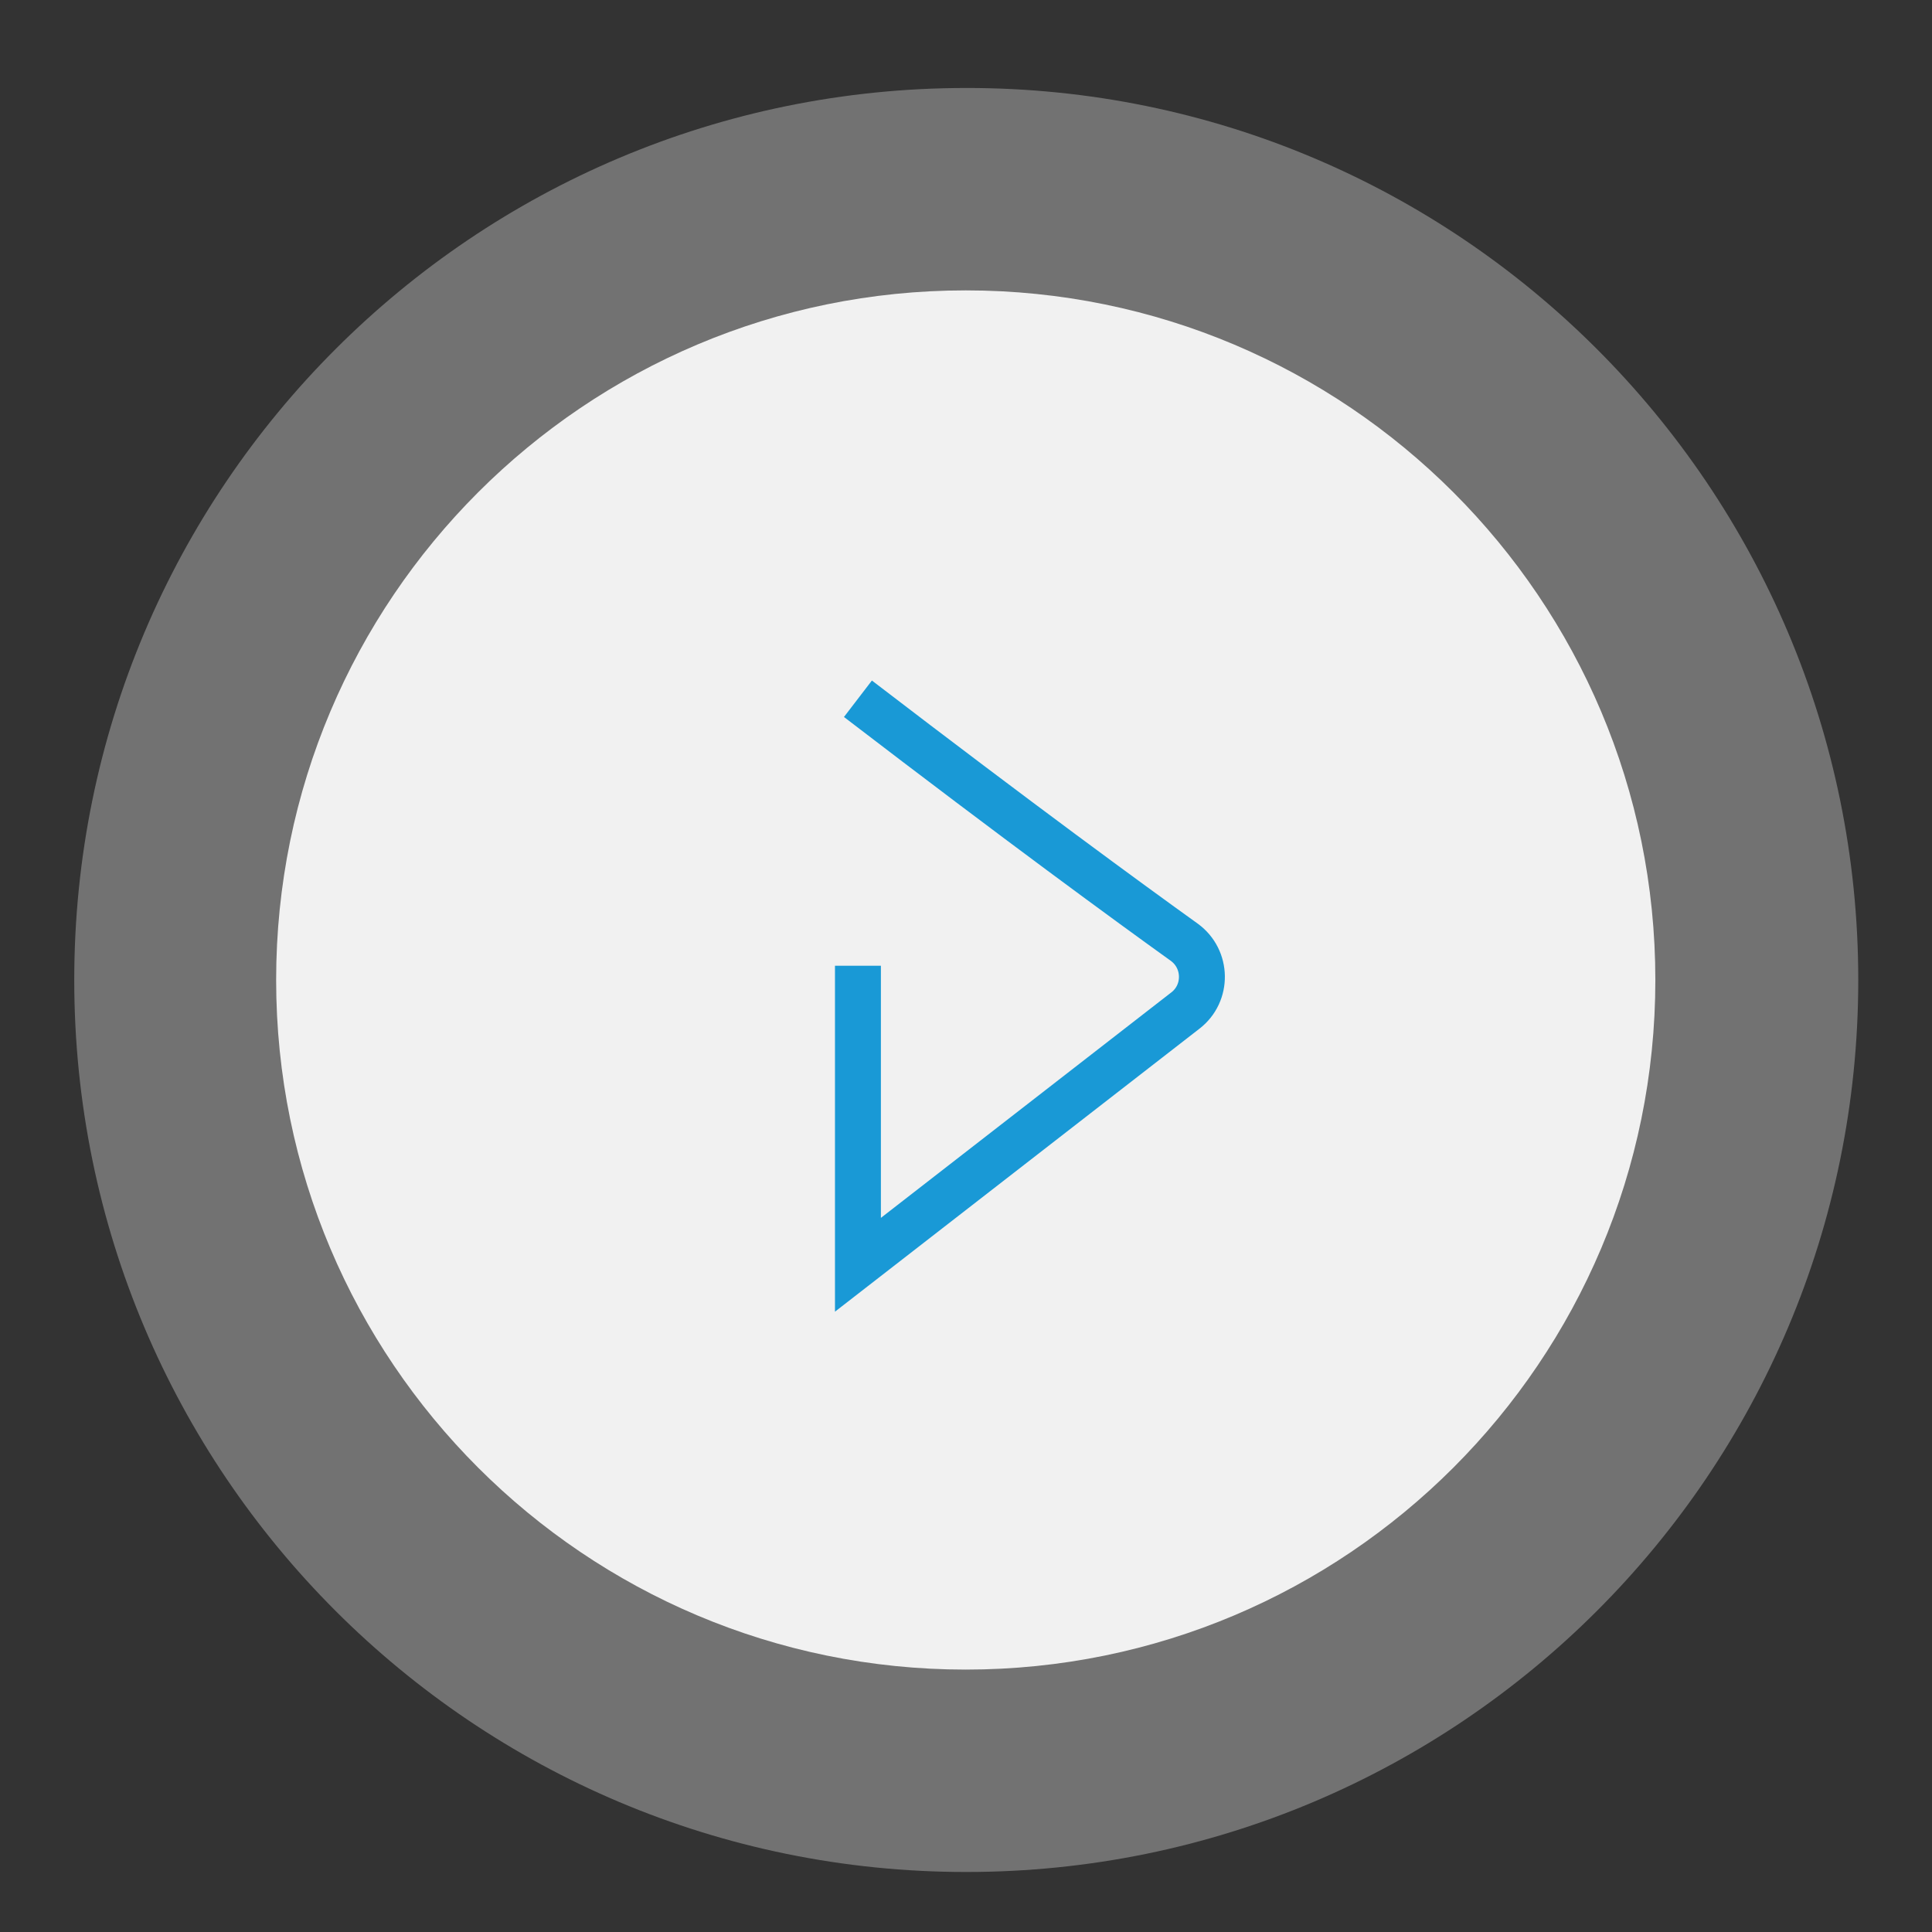 <?xml version="1.0" encoding="utf-8"?>
<!-- Generator: Adobe Illustrator 25.2.1, SVG Export Plug-In . SVG Version: 6.00 Build 0)  -->
<svg version="1.1" id="Livello_1" xmlns="http://www.w3.org/2000/svg" xmlns:xlink="http://www.w3.org/1999/xlink" x="0px" y="0px"
	 viewBox="0 0 37.99 37.99" style="enable-background:new 0 0 37.99 37.99;" xml:space="preserve">
<rect x="0" y="0" width="37.99" height="37.99" fill="#333333" stroke="none"/>
<style type="text/css">
	.st0{opacity:0.31;}
	.st1{clip-path:url(#SVGID_2_);fill:#FFFFFF;}
	.st2{opacity:0.9;}
	.st3{clip-path:url(#SVGID_4_);fill:#FFFFFF;}
	.st4{fill:none;stroke:#1999D6;stroke-width:0.903;stroke-miterlimit:10;}
</style>
<g>
	<g class="st0">
		<g>
			<defs>
				<rect id="SVGID_1_" x="1.45" y="1.73" width="35.09" height="35.08"/>
			</defs>
			<clipPath id="SVGID_2_">
				<use xlink:href="#SVGID_1_"  style="overflow:visible;"/>
			</clipPath>
			<path class="st1" d="M36.54,19.27c0,9.69-7.85,17.54-17.54,17.54c-9.69,0-17.54-7.85-17.54-17.54c0-9.69,7.85-17.54,17.54-17.54
				C28.68,1.72,36.54,9.58,36.54,19.27"/>
		</g>
	</g>
	<g class="st2">
		<g>
			<defs>
				<rect id="SVGID_3_" x="5.43" y="5.71" width="27.12" height="27.12"/>
			</defs>
			<clipPath id="SVGID_4_">
				<use xlink:href="#SVGID_3_"  style="overflow:visible;"/>
			</clipPath>
			<path class="st3" d="M32.55,19.27c0,7.49-6.07,13.56-13.56,13.56c-7.49,0-13.56-6.07-13.56-13.56c0-7.49,6.07-13.56,13.56-13.56
				C26.48,5.71,32.55,11.78,32.55,19.27"/>
		</g>
	</g>
	<path class="st4" d="M16.87,18.99v5.88l6.44-5c0.44-0.34,0.43-1.01-0.02-1.34c-1.1-0.79-3.21-2.33-6.42-4.79"/>
</g>
</svg>
